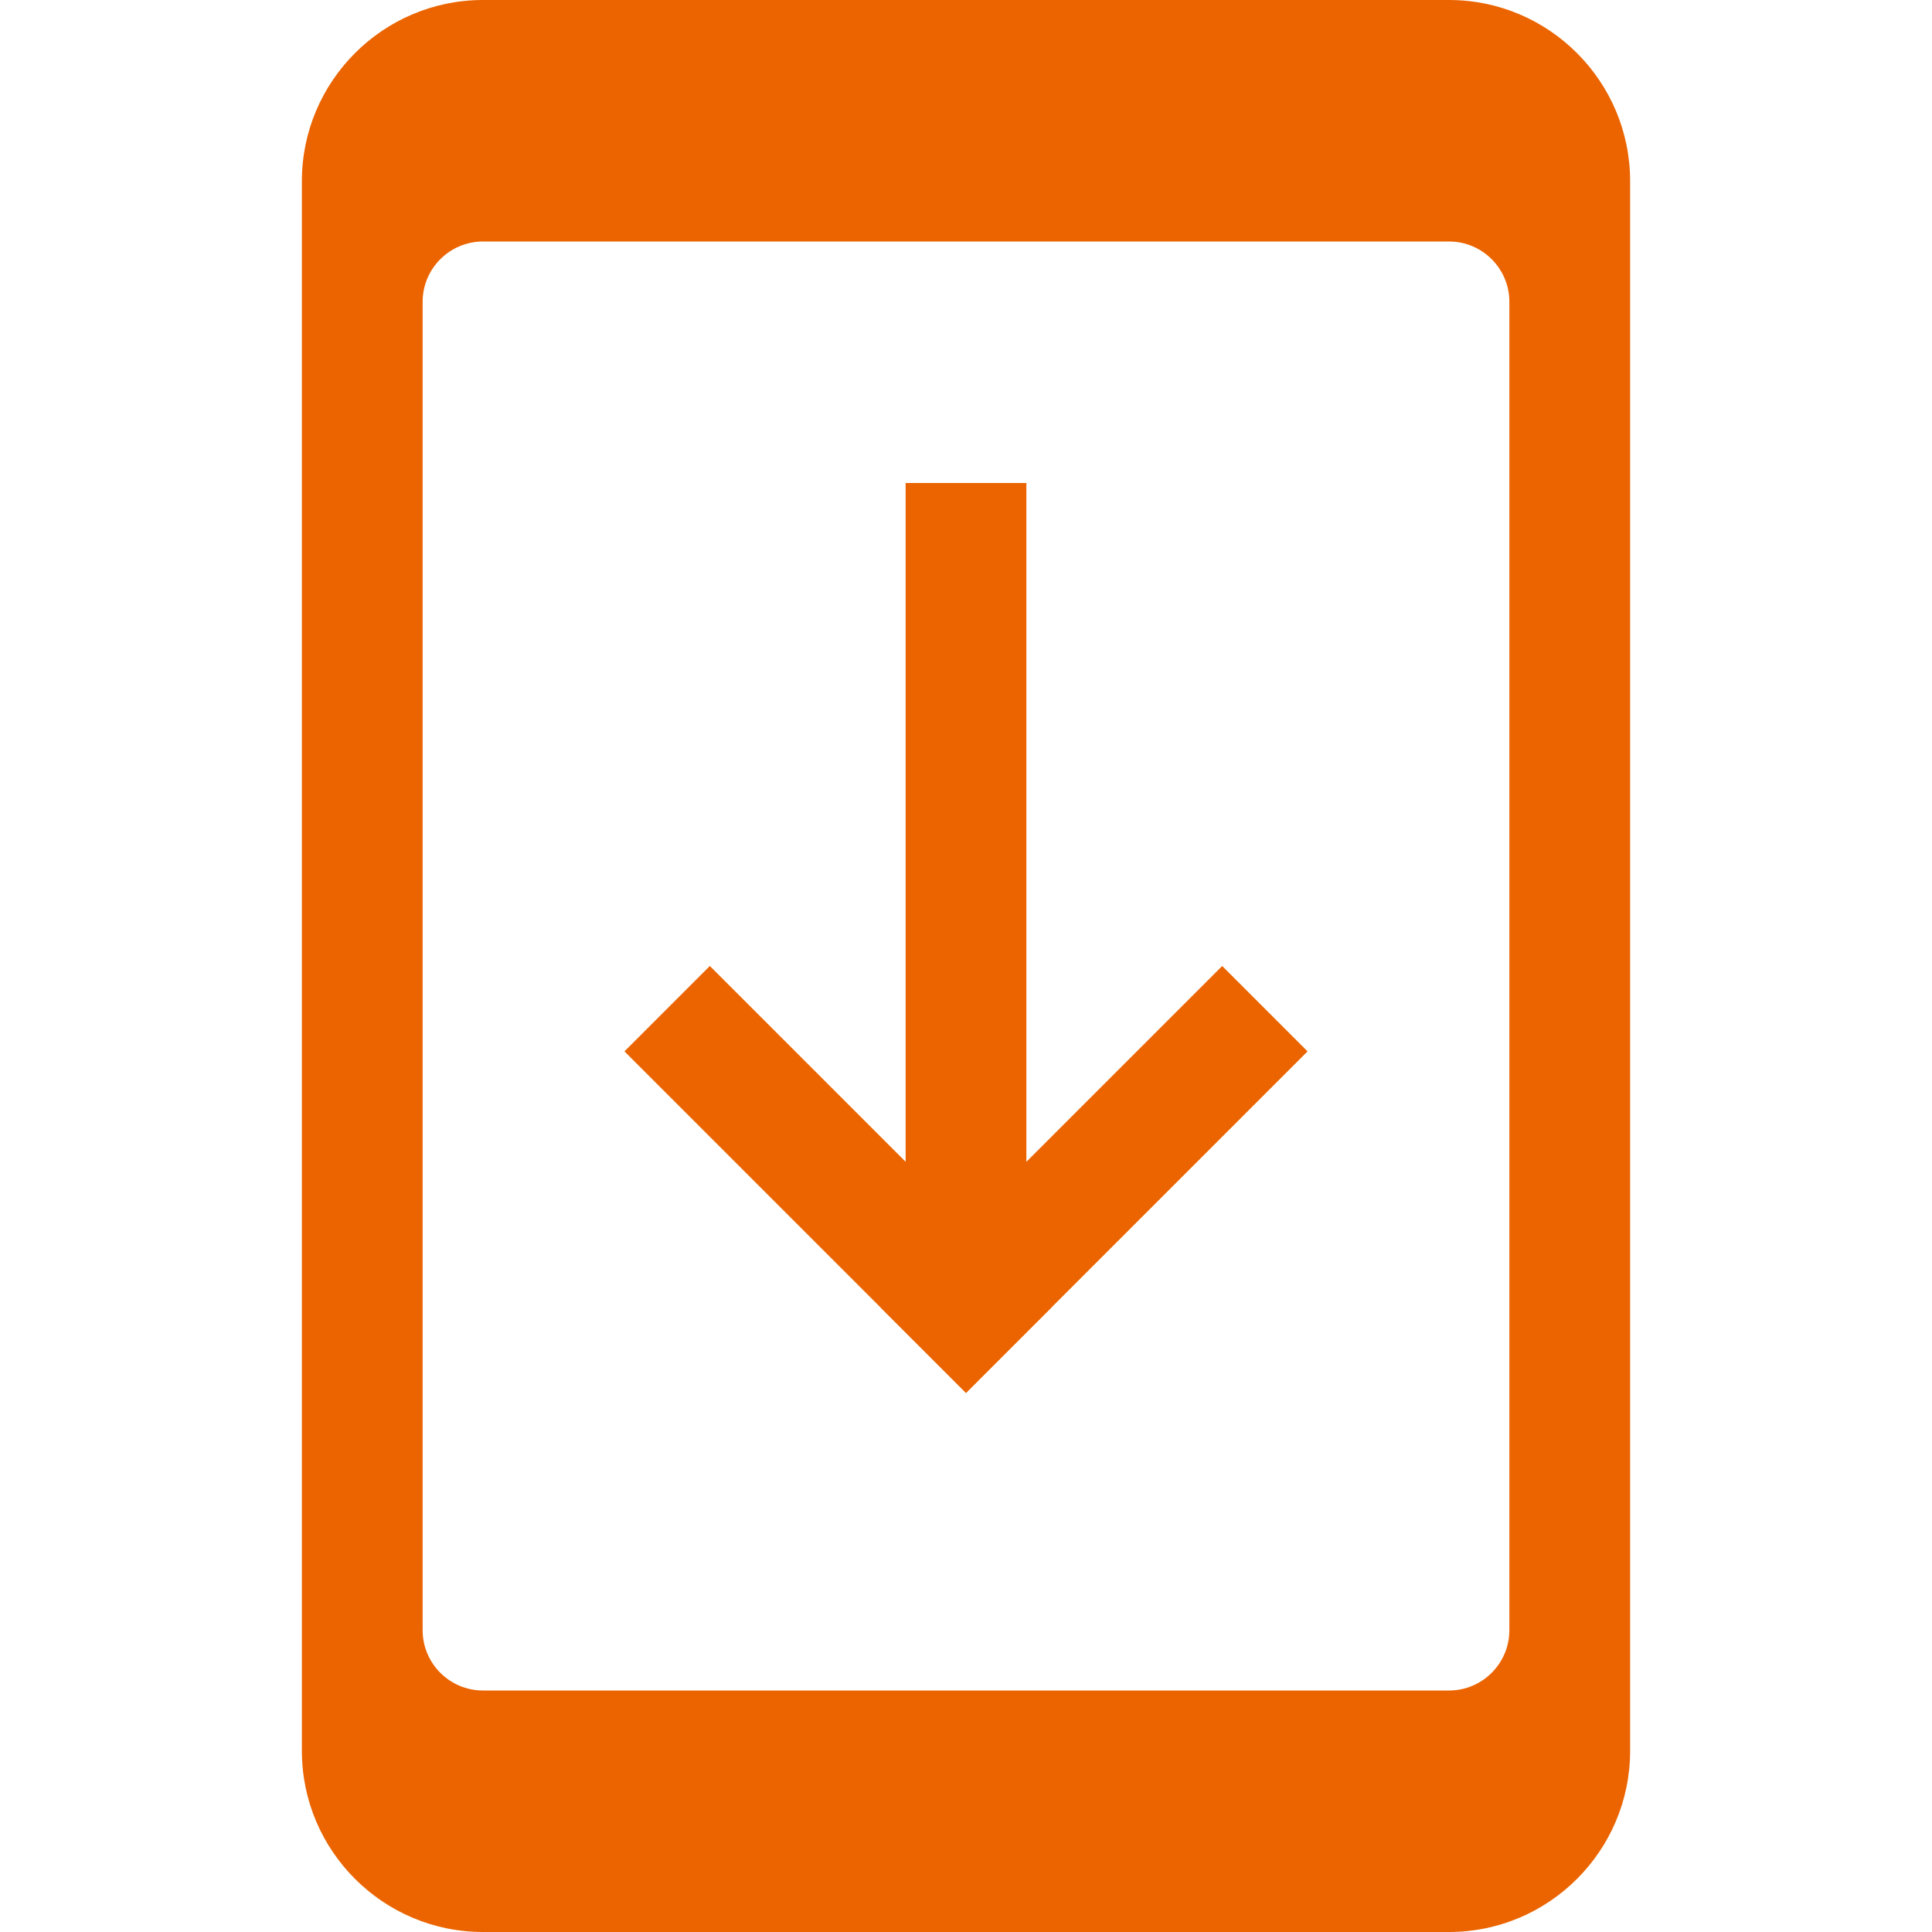 <?xml version="1.0" encoding="UTF-8"?> <svg xmlns="http://www.w3.org/2000/svg" width="32" height="32" viewBox="0 0 32 32" fill="none"><path d="M24 0H8C6.346 0 5 1.346 5 3V29C5 30.654 6.346 32 8 32H24C25.654 32 27 30.654 27 29V3C27 1.346 25.654 0 24 0ZM25 27C25 27.552 24.552 28 24 28H8C7.448 28 7 27.552 7 27V5C7 4.448 7.448 4 8 4H24C24.552 4 25 4.448 25 5V27Z" fill="#EB6400"></path><rect x="15" y="8" width="2" height="13" fill="#EB6400"></rect><rect x="10.343" y="17.414" width="2" height="8" transform="rotate(-45 10.343 17.414)" fill="#EB6400"></rect><rect x="20.243" y="16" width="2" height="8" transform="rotate(45 20.243 16)" fill="#EB6400"></rect></svg> 